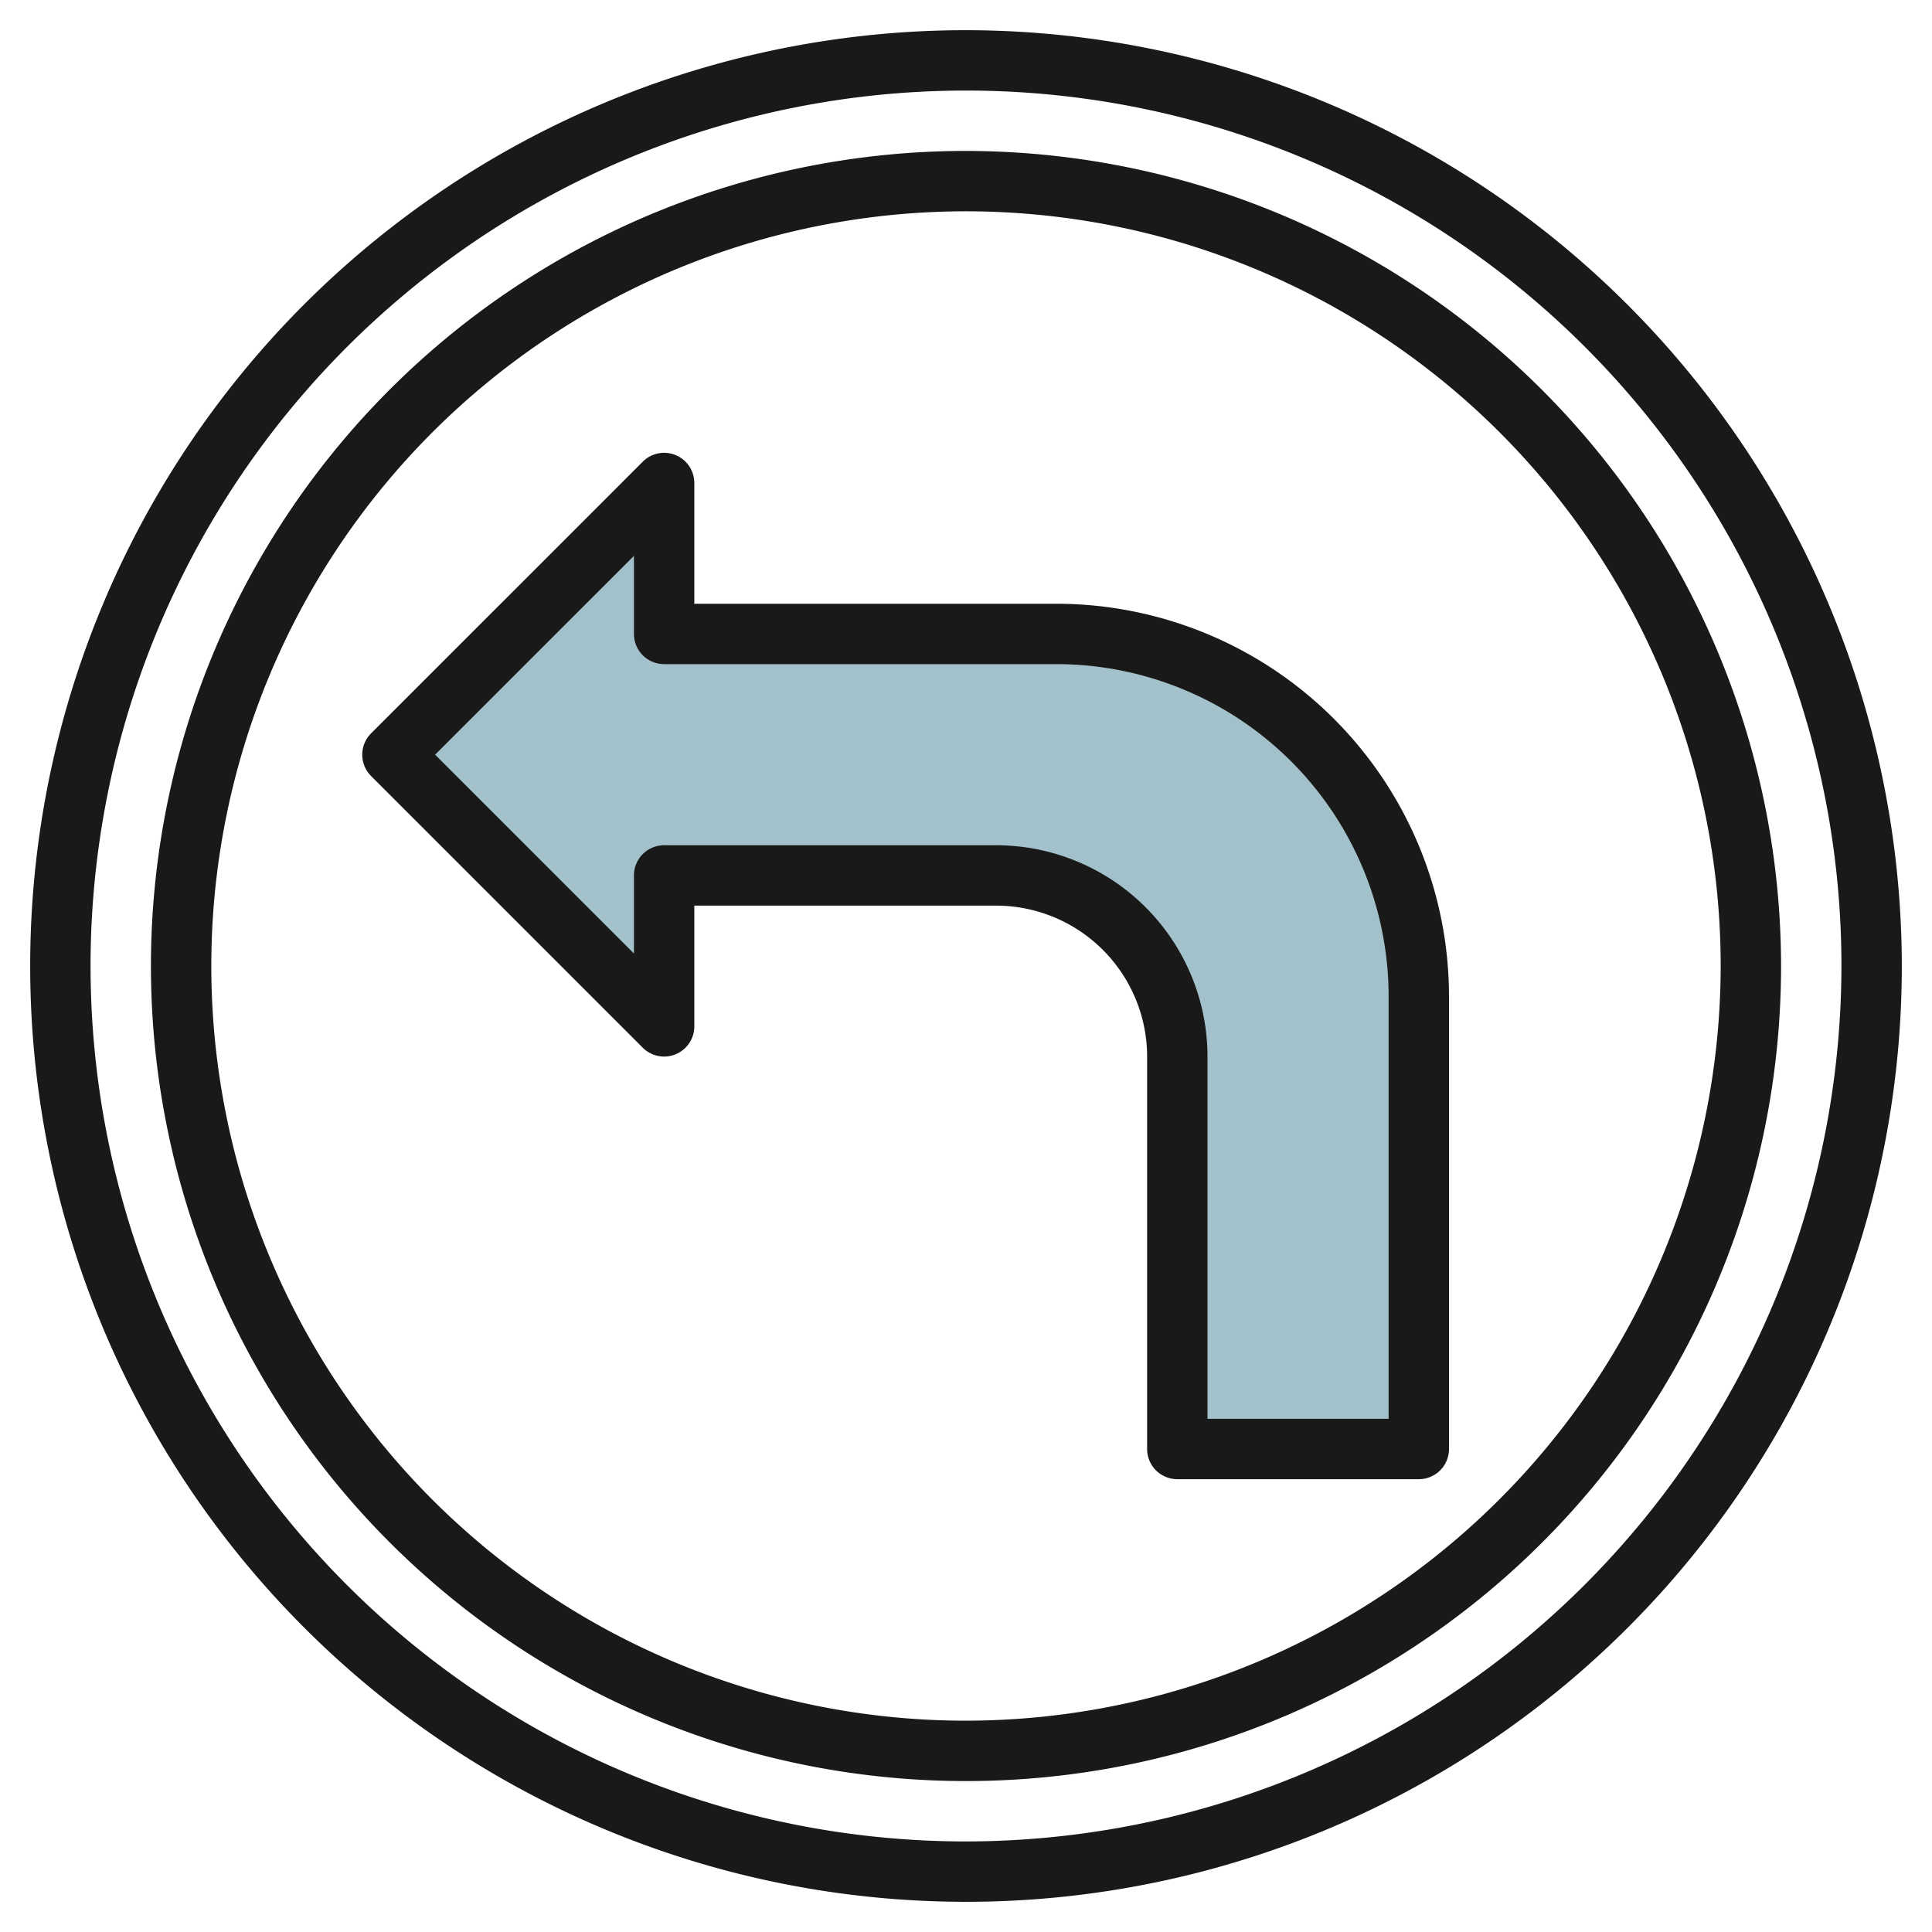 <svg id="Layer_3" height="512" viewBox="0 0 64 64" width="512" xmlns="http://www.w3.org/2000/svg" data-name="Layer 3"><path d="m47 48v-15a12 12 0 0 0 -12-12h-13v-5l-9 9 9 9v-5h11a6 6 0 0 1 6 6v13z" fill="#a3c1ca"/><g fill="#191919"><path d="m32 1a31 31 0 1 0 31 31 31.035 31.035 0 0 0 -31-31zm0 60a29 29 0 1 1 29-29 29.033 29.033 0 0 1 -29 29z"/><path d="m32 5a27 27 0 1 0 27 27 27.03 27.03 0 0 0 -27-27zm0 52a25 25 0 1 1 25-25 25.028 25.028 0 0 1 -25 25z"/><path d="m35 20h-12v-4a1 1 0 0 0 -1.707-.707l-9 9a1 1 0 0 0 0 1.414l9 9a1 1 0 0 0 1.707-.707v-4h10a5.006 5.006 0 0 1 5 5v13a1 1 0 0 0 1 1h8a1 1 0 0 0 1-1v-15a13.015 13.015 0 0 0 -13-13zm11 27h-6v-12a7.008 7.008 0 0 0 -7-7h-11a1 1 0 0 0 -1 1v2.586l-6.586-6.586 6.586-6.586v2.586a1 1 0 0 0 1 1h13a11.013 11.013 0 0 1 11 11z"/></g></svg>